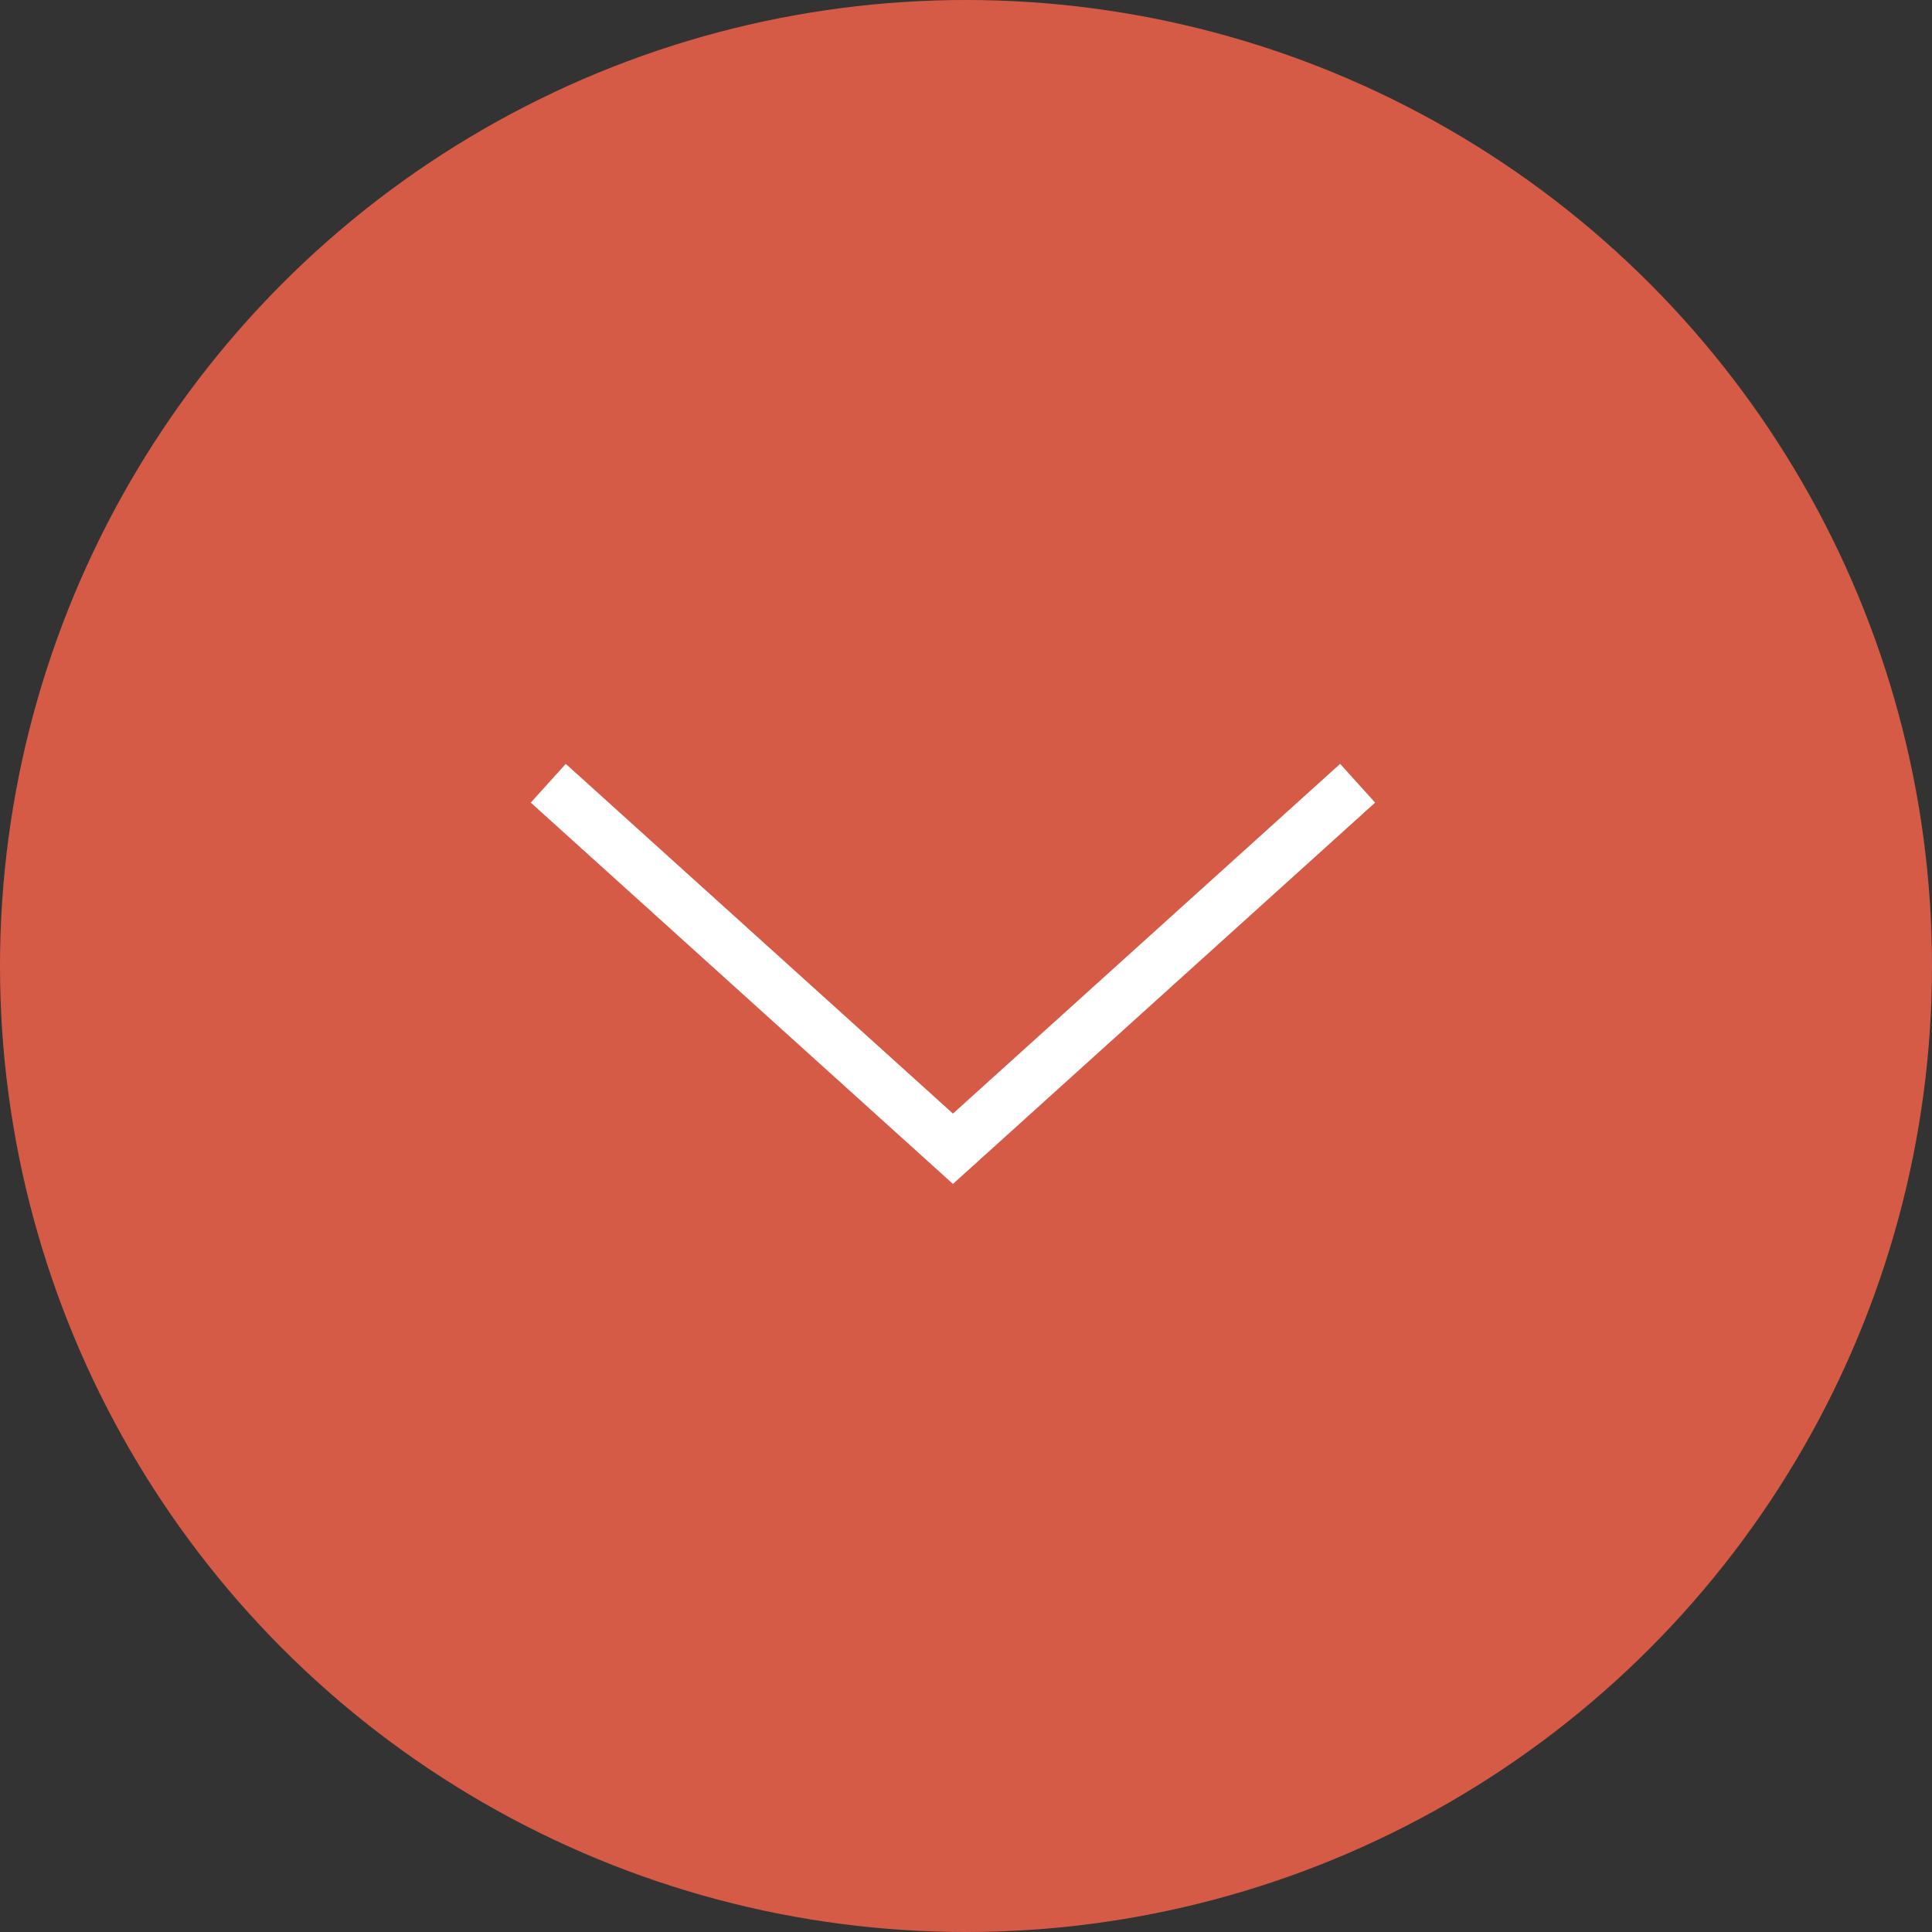 <?xml version="1.0" encoding="UTF-8"?> <svg xmlns="http://www.w3.org/2000/svg" width="74" height="74" viewBox="0 0 74 74" fill="none"><rect x="0" y="0" width="74" height="74" fill="#333333" stroke="none"/> <circle cx="37" cy="37" r="37" fill="#D55B47"></circle> <path d="M21 30L36.5 44L52 30" stroke="white" stroke-width="2"></path> </svg> 